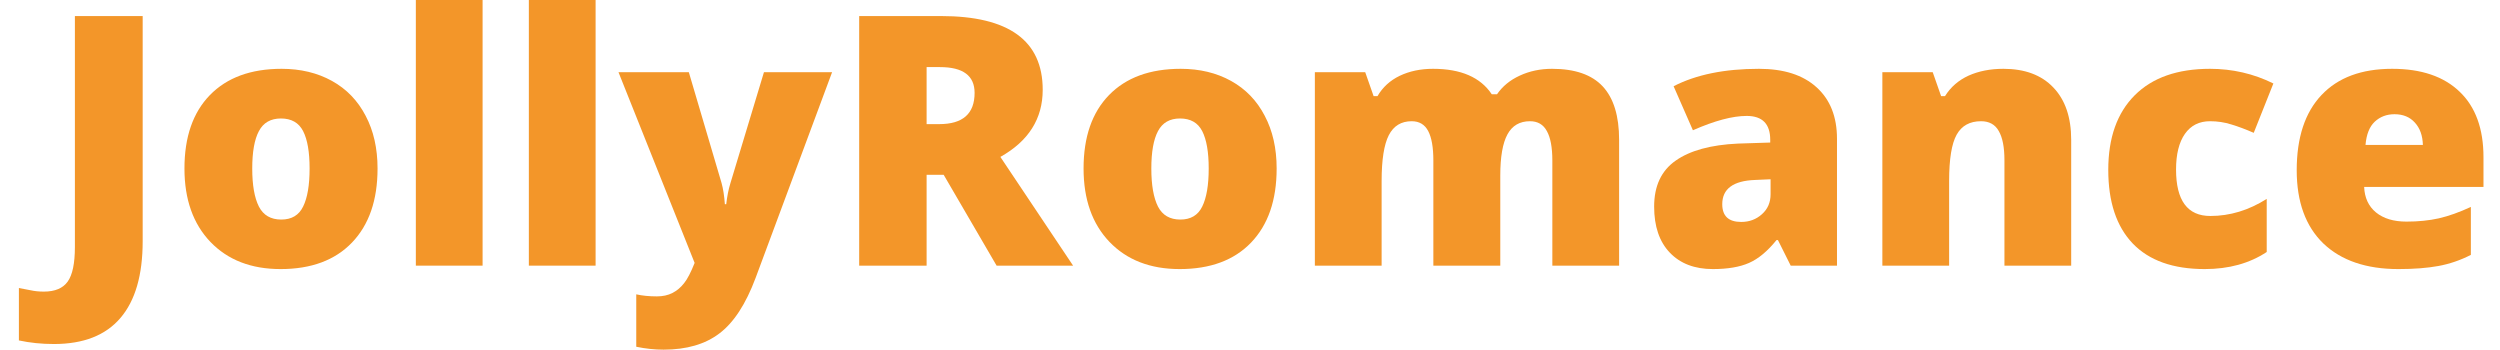 <svg width="143" height="20" viewBox="0 0 143 20" fill="none" xmlns="http://www.w3.org/2000/svg">
<g clip-path="url(#clip0_22_1319)">
<path d="M3.083 19.678C2.38 19.678 1.713 19.609 1.081 19.473V16.475C1.289 16.514 1.511 16.556 1.745 16.602C1.979 16.654 2.233 16.68 2.507 16.68C3.145 16.68 3.601 16.488 3.874 16.104C4.147 15.72 4.284 15.062 4.284 14.131V0.918H8.161V13.799C8.161 15.732 7.738 17.194 6.892 18.184C6.045 19.18 4.776 19.678 3.083 19.678Z" fill="#F39629"/>
<path d="M21.596 9.639C21.596 11.449 21.108 12.861 20.131 13.877C19.161 14.886 17.801 15.391 16.049 15.391C14.37 15.391 13.032 14.873 12.036 13.838C11.046 12.803 10.551 11.403 10.551 9.639C10.551 7.835 11.036 6.436 12.006 5.439C12.983 4.437 14.35 3.936 16.108 3.936C17.195 3.936 18.155 4.167 18.989 4.629C19.822 5.091 20.463 5.755 20.913 6.621C21.368 7.48 21.596 8.486 21.596 9.639ZM14.428 9.639C14.428 10.589 14.555 11.315 14.809 11.816C15.063 12.311 15.489 12.559 16.088 12.559C16.681 12.559 17.098 12.311 17.338 11.816C17.586 11.315 17.709 10.589 17.709 9.639C17.709 8.695 17.586 7.982 17.338 7.5C17.091 7.018 16.668 6.777 16.069 6.777C15.483 6.777 15.063 7.018 14.809 7.5C14.555 7.975 14.428 8.688 14.428 9.639Z" fill="#F39629"/>
<path d="M27.604 15.195H23.786V0H27.604V15.195Z" fill="#F39629"/>
<path d="M34.068 15.195H30.25V0H34.068V15.195Z" fill="#F39629"/>
<path d="M35.378 4.131H39.401L41.276 10.479C41.367 10.811 41.429 11.211 41.462 11.68H41.54C41.592 11.23 41.67 10.837 41.774 10.498L43.698 4.131H47.595L43.22 15.898C42.66 17.396 41.97 18.454 41.149 19.072C40.336 19.691 39.271 20 37.956 20C37.448 20 36.927 19.945 36.394 19.834V16.836C36.739 16.914 37.133 16.953 37.575 16.953C37.914 16.953 38.21 16.888 38.464 16.758C38.718 16.628 38.939 16.442 39.128 16.201C39.317 15.967 39.519 15.579 39.733 15.039L35.378 4.131Z" fill="#F39629"/>
<path d="M53.002 10V15.195H49.145V0.918H53.823C57.703 0.918 59.643 2.324 59.643 5.137C59.643 6.79 58.836 8.07 57.221 8.975L61.381 15.195H57.006L53.979 10H53.002ZM53.002 7.1H53.725C55.073 7.1 55.747 6.504 55.747 5.313C55.747 4.329 55.086 3.838 53.764 3.838H53.002V7.1Z" fill="#F39629"/>
<path d="M73.024 9.639C73.024 11.449 72.536 12.861 71.56 13.877C70.59 14.886 69.229 15.391 67.478 15.391C65.798 15.391 64.46 14.873 63.464 13.838C62.474 12.803 61.98 11.403 61.98 9.639C61.98 7.835 62.465 6.436 63.435 5.439C64.411 4.437 65.778 3.936 67.536 3.936C68.623 3.936 69.584 4.167 70.417 4.629C71.25 5.091 71.892 5.755 72.341 6.621C72.797 7.48 73.024 8.486 73.024 9.639ZM65.856 9.639C65.856 10.589 65.984 11.315 66.237 11.816C66.491 12.311 66.918 12.559 67.517 12.559C68.109 12.559 68.526 12.311 68.767 11.816C69.014 11.315 69.138 10.589 69.138 9.639C69.138 8.695 69.014 7.982 68.767 7.5C68.519 7.018 68.096 6.777 67.497 6.777C66.911 6.777 66.491 7.018 66.237 7.5C65.984 7.975 65.856 8.688 65.856 9.639Z" fill="#F39629"/>
<path d="M88.794 15.195V9.18C88.794 8.431 88.69 7.871 88.482 7.5C88.28 7.122 87.958 6.934 87.515 6.934C86.929 6.934 86.499 7.184 86.226 7.686C85.953 8.187 85.816 8.971 85.816 10.039V15.195H81.988V9.18C81.988 8.431 81.89 7.871 81.695 7.5C81.499 7.122 81.184 6.934 80.748 6.934C80.149 6.934 79.713 7.201 79.439 7.734C79.166 8.268 79.029 9.141 79.029 10.352V15.195H75.21V4.131H78.091L78.57 5.498H78.794C79.088 4.99 79.511 4.603 80.064 4.336C80.624 4.069 81.259 3.936 81.968 3.936C83.563 3.936 84.683 4.421 85.328 5.391H85.63C85.943 4.935 86.376 4.58 86.929 4.326C87.489 4.066 88.105 3.936 88.775 3.936C90.084 3.936 91.05 4.271 91.675 4.941C92.3 5.612 92.613 6.631 92.613 7.998V15.195H88.794Z" fill="#F39629"/>
<path d="M102.429 15.195L101.697 13.73H101.619C101.104 14.368 100.58 14.805 100.046 15.039C99.512 15.274 98.822 15.391 97.976 15.391C96.934 15.391 96.114 15.078 95.515 14.453C94.916 13.828 94.617 12.949 94.617 11.816C94.617 10.638 95.027 9.762 95.847 9.189C96.668 8.61 97.856 8.285 99.412 8.213L101.257 8.154V7.998C101.257 7.087 100.808 6.631 99.91 6.631C99.102 6.631 98.077 6.904 96.834 7.451L95.73 4.932C97.019 4.268 98.647 3.936 100.613 3.936C102.032 3.936 103.129 4.287 103.904 4.99C104.685 5.693 105.076 6.676 105.076 7.939V15.195H102.429ZM99.597 12.695C100.059 12.695 100.453 12.549 100.779 12.256C101.111 11.963 101.277 11.582 101.277 11.113V10.254L100.398 10.293C99.141 10.338 98.513 10.801 98.513 11.68C98.513 12.357 98.874 12.695 99.597 12.695Z" fill="#F39629"/>
<path d="M114.654 15.195V9.16C114.654 8.424 114.546 7.871 114.332 7.5C114.123 7.122 113.785 6.934 113.316 6.934C112.671 6.934 112.206 7.191 111.92 7.705C111.633 8.219 111.49 9.102 111.49 10.352V15.195H107.671V4.131H110.552L111.031 5.498H111.255C111.581 4.977 112.03 4.587 112.603 4.326C113.182 4.066 113.847 3.936 114.595 3.936C115.819 3.936 116.77 4.29 117.447 5C118.13 5.71 118.472 6.709 118.472 7.998V15.195H114.654Z" fill="#F39629"/>
<path d="M126.111 15.391C124.301 15.391 122.927 14.902 121.99 13.926C121.059 12.949 120.593 11.546 120.593 9.717C120.593 7.881 121.098 6.458 122.107 5.449C123.116 4.44 124.552 3.936 126.414 3.936C127.696 3.936 128.904 4.215 130.037 4.775L128.914 7.598C128.451 7.396 128.025 7.236 127.634 7.119C127.244 6.995 126.837 6.934 126.414 6.934C125.795 6.934 125.317 7.174 124.978 7.656C124.64 8.138 124.47 8.818 124.47 9.697C124.47 11.468 125.124 12.354 126.433 12.354C127.553 12.354 128.627 12.028 129.656 11.377V14.414C128.673 15.065 127.491 15.391 126.111 15.391Z" fill="#F39629"/>
<path d="M137.191 15.391C135.35 15.391 133.917 14.902 132.895 13.926C131.879 12.943 131.372 11.546 131.372 9.736C131.372 7.868 131.844 6.436 132.788 5.439C133.731 4.437 135.079 3.936 136.83 3.936C138.497 3.936 139.783 4.372 140.689 5.244C141.599 6.11 142.055 7.36 142.055 8.994V10.693H135.229C135.255 11.312 135.479 11.797 135.903 12.148C136.333 12.5 136.915 12.676 137.651 12.676C138.322 12.676 138.937 12.614 139.497 12.49C140.063 12.36 140.675 12.142 141.333 11.836V14.58C140.734 14.886 140.115 15.098 139.477 15.215C138.839 15.332 138.078 15.391 137.191 15.391ZM136.967 6.533C136.518 6.533 136.141 6.676 135.834 6.963C135.535 7.243 135.359 7.686 135.307 8.291H138.589C138.575 7.757 138.422 7.331 138.13 7.012C137.843 6.693 137.455 6.533 136.967 6.533Z" fill="#F39629"/>
</g>
<defs>
<clipPath id="clip0_22_1319">
<rect width="142.667" height="20" fill="white"/>
</clipPath>
</defs>
</svg>
